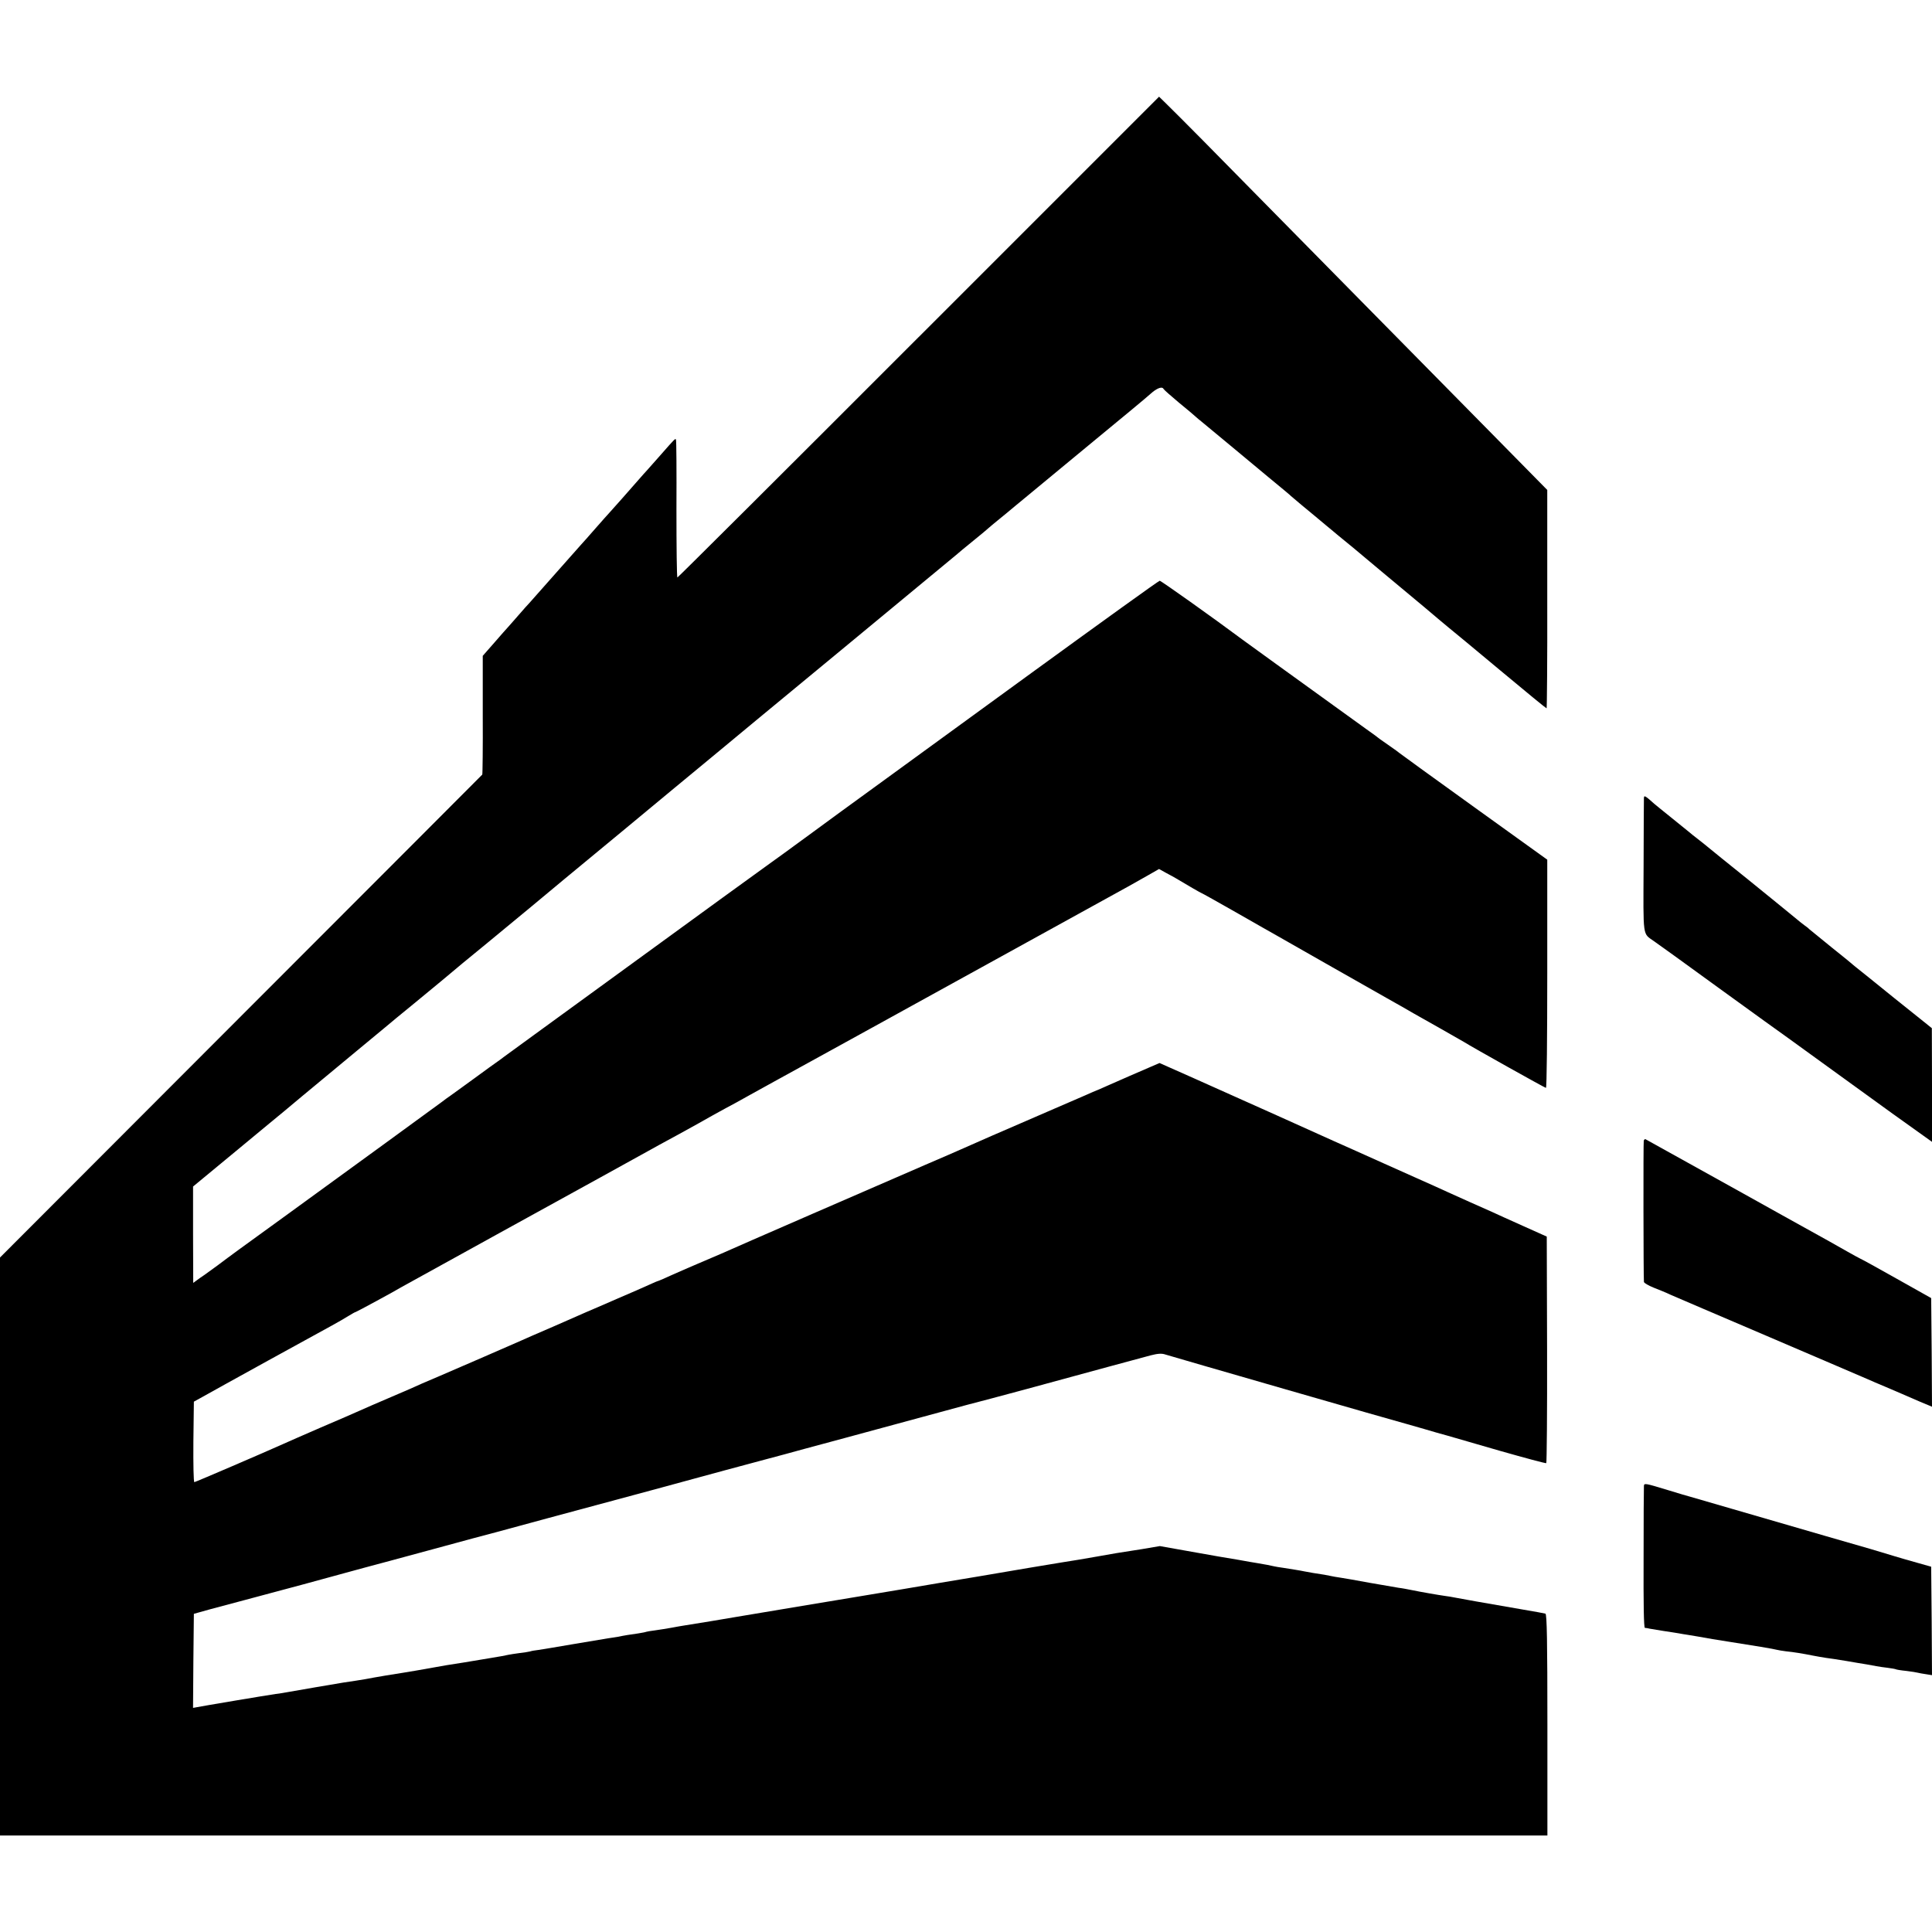 <?xml version="1.0" standalone="no"?>
<!DOCTYPE svg PUBLIC "-//W3C//DTD SVG 20010904//EN"
 "http://www.w3.org/TR/2001/REC-SVG-20010904/DTD/svg10.dtd">
<svg version="1.0" xmlns="http://www.w3.org/2000/svg"
 width="1181pt" height="1181pt" viewBox="0 0 1181 1181"
 preserveAspectRatio="xMidYMid meet">
<g transform="translate(0,1181) scale(0.1,-0.1)"
fill="#000000" stroke="none">
<path d="M5616 9750 c-808 -809 -1472 -1470 -1475 -1470 -4 0 -6 188 -6 418 1
229 0 420 -3 425 -4 8 -6 6 -92 -92 -36 -41 -74 -84 -85 -96 -11 -11 -33 -37
-50 -56 -36 -42 -178 -202 -185 -209 -3 -3 -39 -43 -80 -90 -41 -47 -79 -90
-85 -96 -5 -6 -37 -42 -71 -80 -204 -231 -239 -270 -248 -280 -6 -6 -36 -39
-66 -74 -30 -35 -60 -68 -65 -74 -6 -6 -43 -48 -82 -93 l-72 -82 0 -361 c1
-199 -1 -363 -3 -365 -1 -2 -666 -667 -1476 -1478 l-1472 -1474 0 -1766 0
-1767 4729 0 4730 0 0 676 c0 509 -3 676 -12 680 -7 2 -66 13 -132 24 -245 42
-401 70 -425 75 -14 3 -38 7 -55 9 -43 6 -152 25 -205 36 -25 5 -61 12 -80 14
-19 3 -100 17 -180 31 -80 15 -156 28 -170 30 -23 3 -51 8 -105 19 -11 2 -42
7 -70 11 -27 5 -52 9 -55 10 -11 3 -87 15 -125 21 -22 3 -47 7 -55 9 -15 4
-67 14 -105 20 -11 2 -63 10 -115 20 -52 9 -108 18 -125 21 -16 3 -103 18
-192 34 l-163 29 -112 -19 c-62 -10 -131 -21 -153 -24 -22 -4 -76 -13 -120
-21 -44 -8 -93 -16 -110 -19 -16 -2 -154 -25 -305 -50 -151 -26 -286 -49 -300
-51 -14 -2 -68 -11 -120 -20 -52 -9 -106 -18 -120 -20 -14 -2 -117 -20 -230
-39 -113 -19 -221 -37 -240 -40 -30 -5 -711 -118 -780 -130 -37 -7 -281 -47
-315 -52 -16 -2 -52 -9 -80 -14 -27 -5 -72 -12 -100 -16 -27 -3 -52 -8 -55 -9
-3 -2 -26 -6 -50 -10 -50 -7 -83 -12 -120 -20 -13 -2 -42 -7 -65 -10 -22 -4
-119 -20 -215 -36 -96 -17 -191 -32 -210 -35 -19 -2 -42 -6 -50 -9 -8 -2 -37
-7 -65 -10 -27 -4 -57 -8 -65 -10 -8 -2 -28 -6 -45 -9 -16 -3 -73 -12 -125
-21 -100 -17 -108 -18 -210 -34 -36 -6 -74 -13 -85 -15 -95 -17 -124 -22 -180
-31 -36 -5 -180 -29 -230 -39 -18 -3 -97 -16 -135 -21 -26 -4 -324 -55 -350
-60 -13 -3 -42 -7 -65 -10 -56 -8 -455 -75 -483 -81 l-22 -4 2 287 3 288 100
28 c55 15 150 40 210 56 61 16 220 59 355 95 135 37 301 82 370 101 69 18 242
65 386 104 143 39 269 73 280 76 10 2 219 58 464 125 245 66 531 143 635 171
105 29 305 83 445 121 140 38 263 71 272 73 9 2 50 13 90 24 40 11 98 27 128
35 30 8 141 38 245 66 181 49 586 159 745 202 41 11 107 28 145 38 39 10 138
37 220 59 370 101 706 192 759 206 43 11 67 13 90 5 44 -14 1410 -408 1476
-425 8 -2 56 -16 105 -30 50 -15 113 -33 140 -40 28 -8 174 -50 325 -94 151
-43 278 -77 282 -75 3 2 6 315 5 695 l-2 690 -145 65 c-80 36 -165 74 -190 86
-25 11 -85 38 -135 60 -49 22 -112 50 -140 63 -27 13 -117 53 -200 90 -82 37
-168 75 -190 85 -22 10 -105 47 -185 83 -80 35 -165 74 -190 85 -48 22 -426
192 -778 349 l-214 95 -51 -22 c-66 -28 -198 -86 -257 -112 -41 -19 -89 -39
-100 -43 -3 -1 -23 -10 -45 -20 -22 -9 -105 -46 -185 -80 -297 -128 -544 -236
-574 -250 -17 -8 -119 -52 -226 -98 -247 -107 -1168 -507 -1240 -540 -30 -13
-95 -41 -145 -62 -49 -21 -123 -53 -163 -71 -41 -19 -76 -34 -78 -34 -3 0 -29
-11 -57 -24 -29 -13 -117 -52 -197 -86 -80 -35 -163 -71 -185 -80 -22 -10
-115 -50 -205 -90 -91 -39 -178 -77 -195 -85 -38 -17 -408 -178 -495 -215 -36
-15 -85 -36 -110 -47 -25 -12 -110 -49 -190 -83 -80 -34 -165 -71 -189 -82
-24 -11 -132 -58 -240 -104 -108 -47 -209 -91 -226 -99 -113 -51 -541 -235
-547 -235 -5 0 -7 111 -6 246 l3 246 40 22 c90 51 745 412 805 444 36 20 82
46 102 59 21 13 39 23 42 23 4 0 246 131 276 150 12 7 280 155 605 334 447
246 877 483 905 499 19 11 105 58 190 104 85 47 169 93 185 103 17 10 60 33
96 53 36 19 106 57 155 85 49 27 244 135 434 239 190 105 372 205 405 223 33
18 98 54 145 80 47 26 240 132 430 237 190 105 458 252 595 328 327 180 338
186 420 233 l70 40 45 -25 c25 -13 52 -28 60 -33 63 -38 153 -90 156 -90 2 0
97 -53 211 -118 115 -66 228 -130 253 -144 25 -14 158 -90 295 -168 138 -78
304 -173 370 -210 66 -37 140 -79 165 -94 25 -14 101 -57 170 -96 69 -39 132
-75 140 -80 47 -30 494 -280 500 -280 5 0 8 314 8 698 l0 697 -445 320 c-245
176 -450 325 -456 330 -7 6 -34 26 -62 45 -27 19 -54 38 -60 42 -5 5 -46 35
-90 66 -496 358 -708 511 -750 542 -188 140 -498 360 -506 360 -6 0 -357 -253
-782 -562 -425 -309 -821 -598 -882 -642 -234 -170 -326 -237 -503 -367 -101
-74 -193 -141 -205 -149 -19 -13 -295 -213 -1447 -1052 -96 -70 -183 -133
-192 -140 -9 -7 -26 -20 -38 -28 -12 -8 -77 -55 -145 -105 -68 -49 -133 -97
-145 -105 -12 -8 -34 -24 -48 -35 -28 -21 -566 -413 -953 -694 -279 -202 -337
-244 -419 -306 -30 -22 -66 -48 -80 -58 -14 -9 -35 -24 -47 -33 l-22 -16 -1
295 0 294 271 224 c149 123 276 229 283 234 12 11 127 106 456 379 118 98 224
185 235 195 11 9 58 48 105 86 95 78 262 216 300 249 25 20 120 99 150 123 8
7 130 107 270 223 140 117 273 227 295 245 35 28 453 375 576 477 24 20 89 73
144 119 55 45 120 99 145 120 48 40 329 273 585 484 87 72 170 140 184 152 14
12 166 137 336 278 171 141 319 264 330 273 11 10 58 49 105 87 47 38 90 74
96 80 6 5 30 26 54 45 24 19 73 60 109 90 36 30 75 62 86 71 27 23 505 417
530 438 11 9 47 39 80 66 33 28 71 59 84 70 13 11 38 32 56 48 32 26 60 35 67
20 2 -5 44 -42 93 -83 50 -41 98 -81 107 -90 9 -8 23 -20 30 -25 13 -11 378
-313 413 -343 11 -9 45 -37 75 -62 30 -25 57 -47 60 -51 3 -3 32 -27 65 -55
73 -60 94 -78 154 -128 25 -21 55 -45 66 -55 75 -61 133 -109 155 -128 36 -30
168 -141 225 -188 27 -22 94 -78 150 -125 55 -47 121 -102 145 -122 25 -20
170 -140 322 -267 152 -127 279 -231 282 -231 2 0 5 300 4 668 l0 667 -320
325 c-176 179 -546 554 -821 833 -276 280 -573 582 -660 670 -172 176 -460
467 -529 534 l-43 42 -1469 -1469z"/>
<path d="M10049 6932 c0 -9 -2 -197 -2 -417 -2 -444 -7 -408 63 -458 14 -9
194 -139 400 -289 206 -149 395 -286 420 -303 25 -18 173 -125 330 -239 256
-186 398 -288 511 -368 l39 -28 0 348 -1 347 -231 185 c-126 102 -235 190
-242 195 -6 6 -69 58 -141 115 -71 58 -132 107 -135 110 -3 4 -14 13 -26 21
-11 8 -43 33 -70 56 -27 22 -150 123 -274 223 -124 99 -234 189 -245 198 -11
9 -40 33 -65 52 -25 19 -47 37 -50 40 -3 3 -50 41 -105 85 -55 44 -105 85
-111 90 -58 52 -64 55 -65 37z"/>
<path d="M10048 4837 c-3 -10 -2 -826 1 -863 1 -7 27 -22 59 -35 31 -12 80
-32 107 -45 28 -12 300 -129 605 -259 305 -131 573 -245 595 -255 22 -10 69
-30 105 -45 36 -15 83 -36 105 -45 22 -10 73 -32 113 -49 l72 -30 -2 332 -3
332 -210 118 c-115 65 -217 121 -225 124 -8 4 -42 22 -75 41 -33 19 -85 48
-115 65 -100 55 -484 269 -525 292 -217 120 -591 328 -596 331 -4 2 -9 -2 -11
-9z"/>
<path d="M10049 2724 c-1 -11 -2 -209 -2 -441 -1 -276 1 -423 8 -424 6 0 19
-2 30 -5 11 -2 49 -8 85 -14 36 -5 76 -12 90 -14 14 -3 41 -7 60 -10 19 -3 46
-8 60 -10 25 -5 148 -26 185 -31 143 -22 286 -46 297 -50 7 -2 31 -6 54 -9 50
-5 104 -14 164 -26 25 -5 61 -11 80 -14 19 -2 76 -11 125 -19 50 -9 106 -18
125 -21 19 -3 46 -8 60 -11 14 -3 45 -7 69 -10 24 -3 46 -7 50 -9 3 -2 32 -7
64 -10 32 -4 64 -9 70 -11 7 -2 29 -6 50 -9 l37 -6 -2 331 -3 332 -85 24 c-47
13 -112 32 -145 42 -87 27 -142 43 -410 120 -132 38 -366 106 -520 151 -154
45 -293 85 -310 90 -16 4 -77 22 -135 40 -151 46 -150 45 -151 24z"/>
</g>
</svg>
